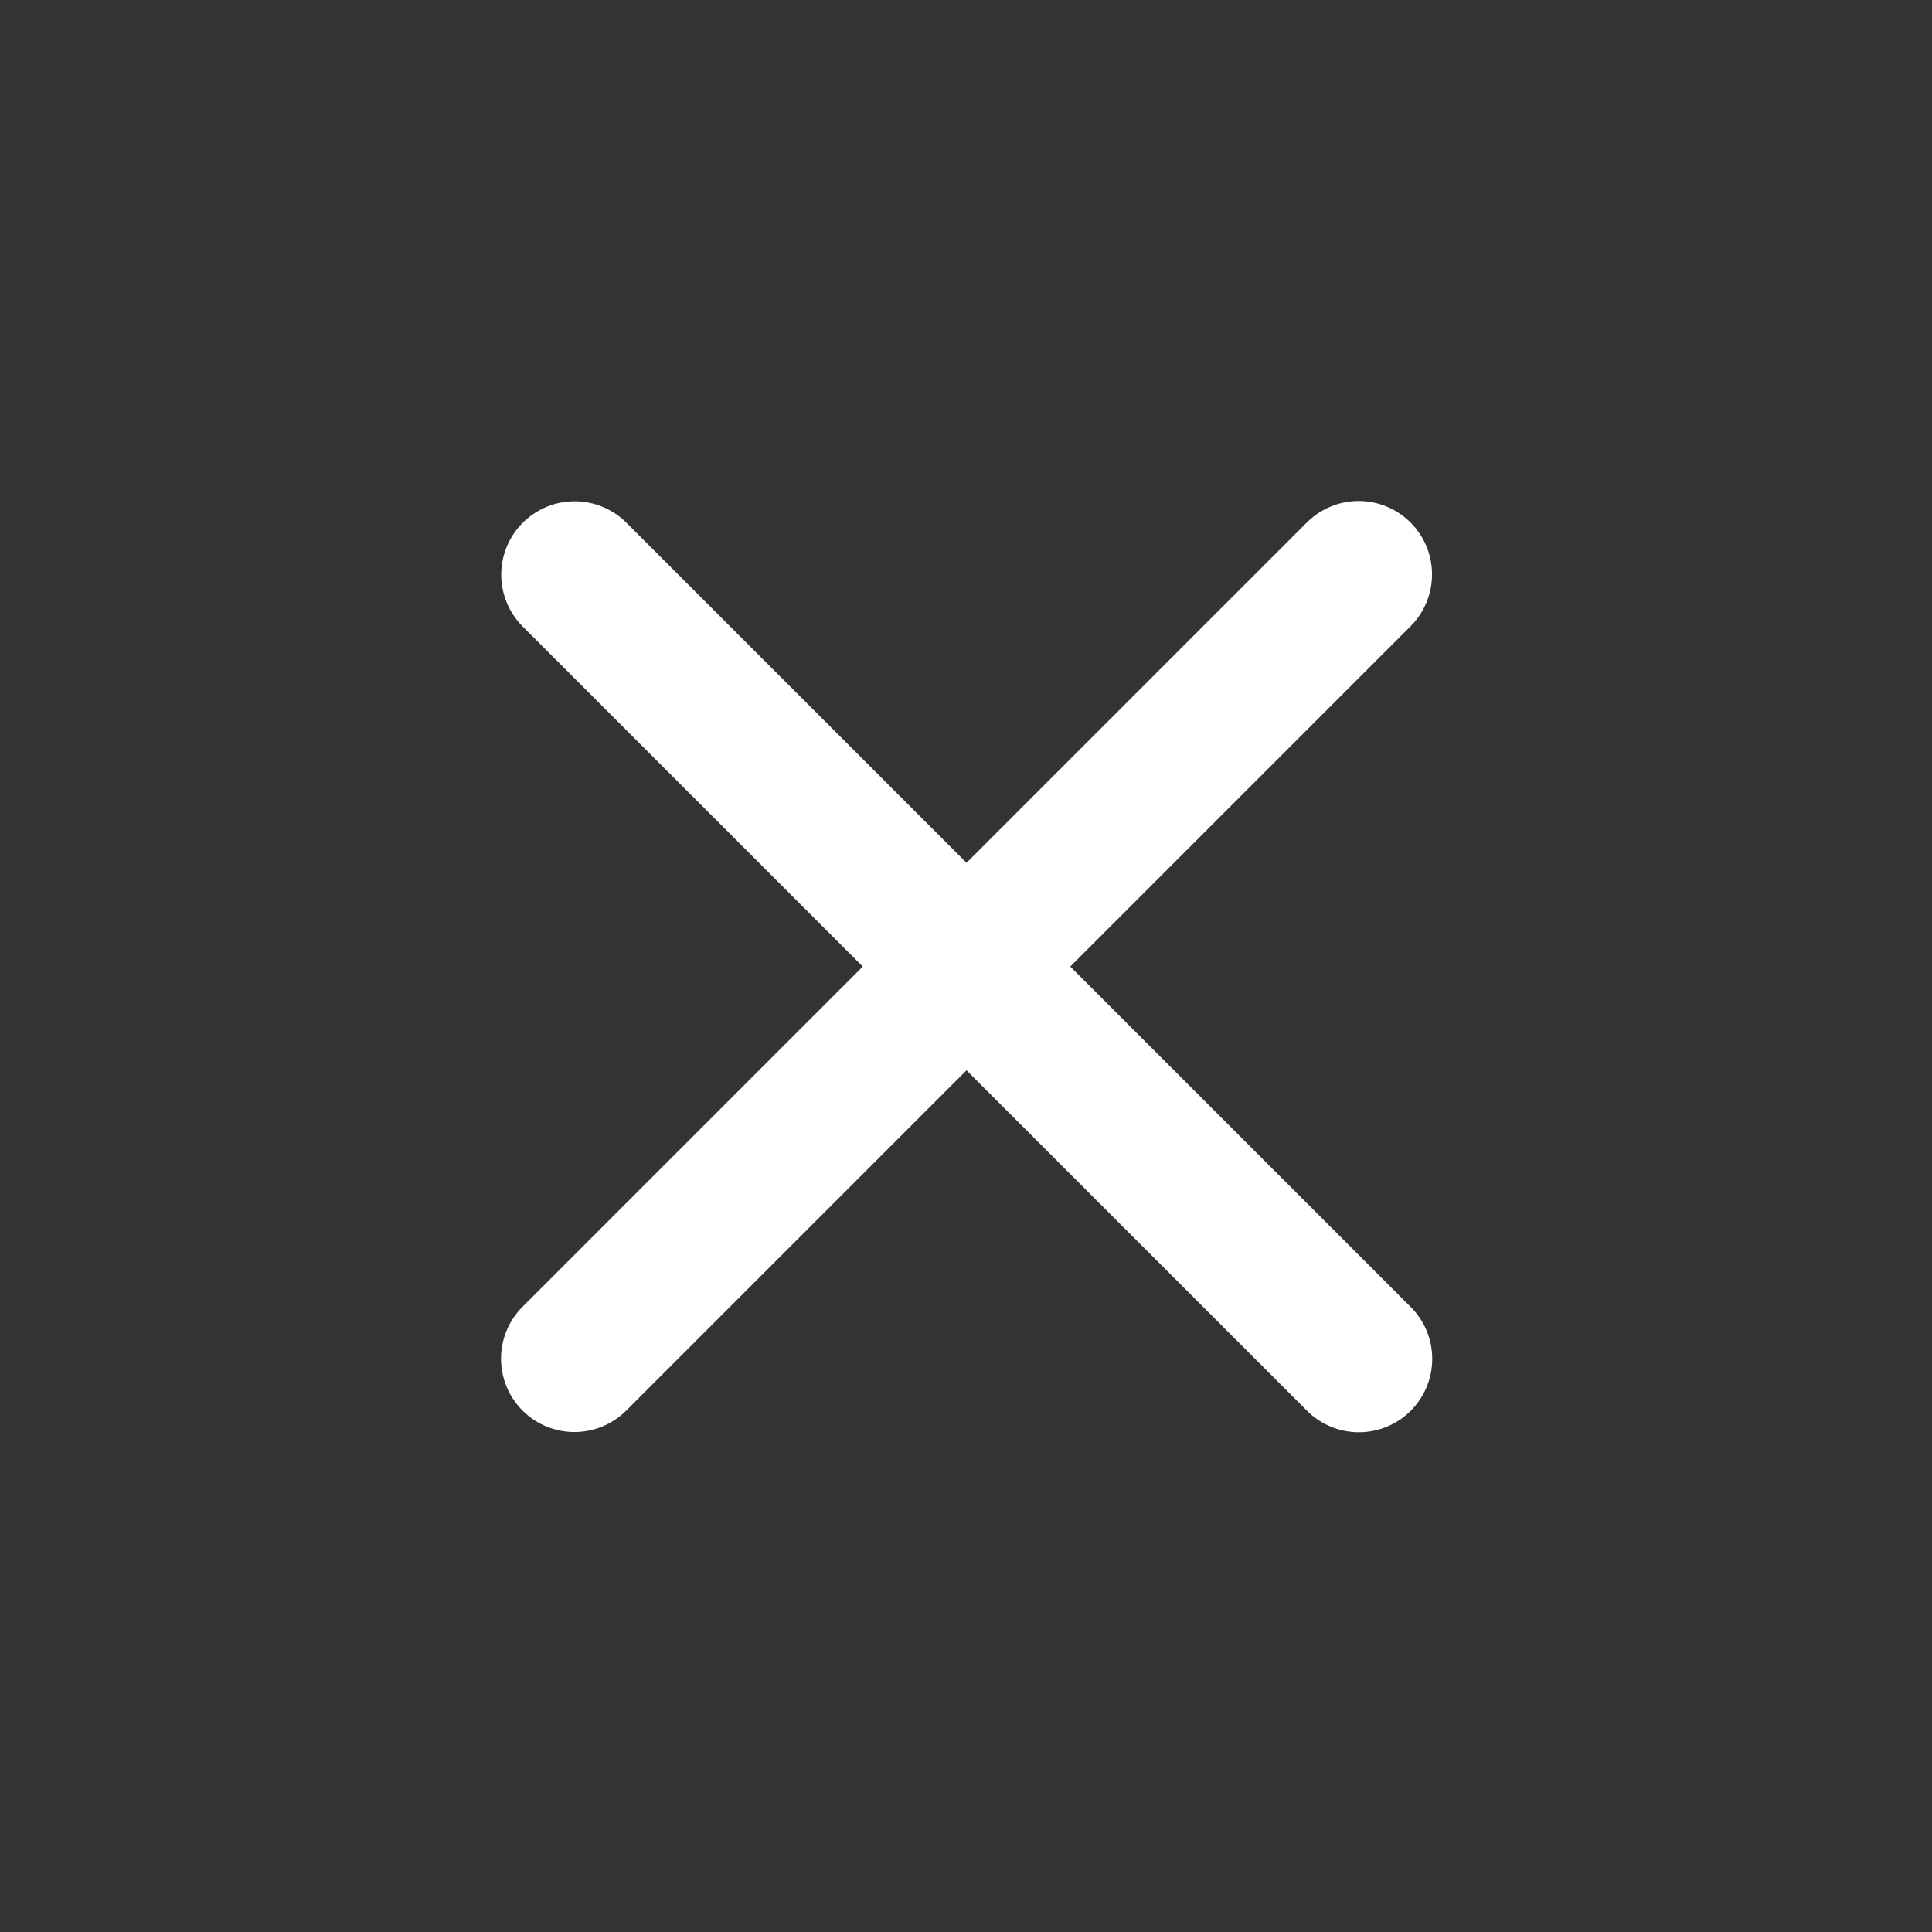 <?xml version="1.0" encoding="UTF-8"?> <svg xmlns="http://www.w3.org/2000/svg" width="37" height="37" viewBox="0 0 37 37" fill="none"><rect x="0" y="0" width="37" height="37" fill="#333333" stroke="none"/><path d="M11.004 11.005L26.024 26.024" stroke="white" stroke-width="2.81" stroke-linecap="round"></path><path d="M11 26.02L26.02 11" stroke="white" stroke-width="2.81" stroke-linecap="round"></path></svg> 